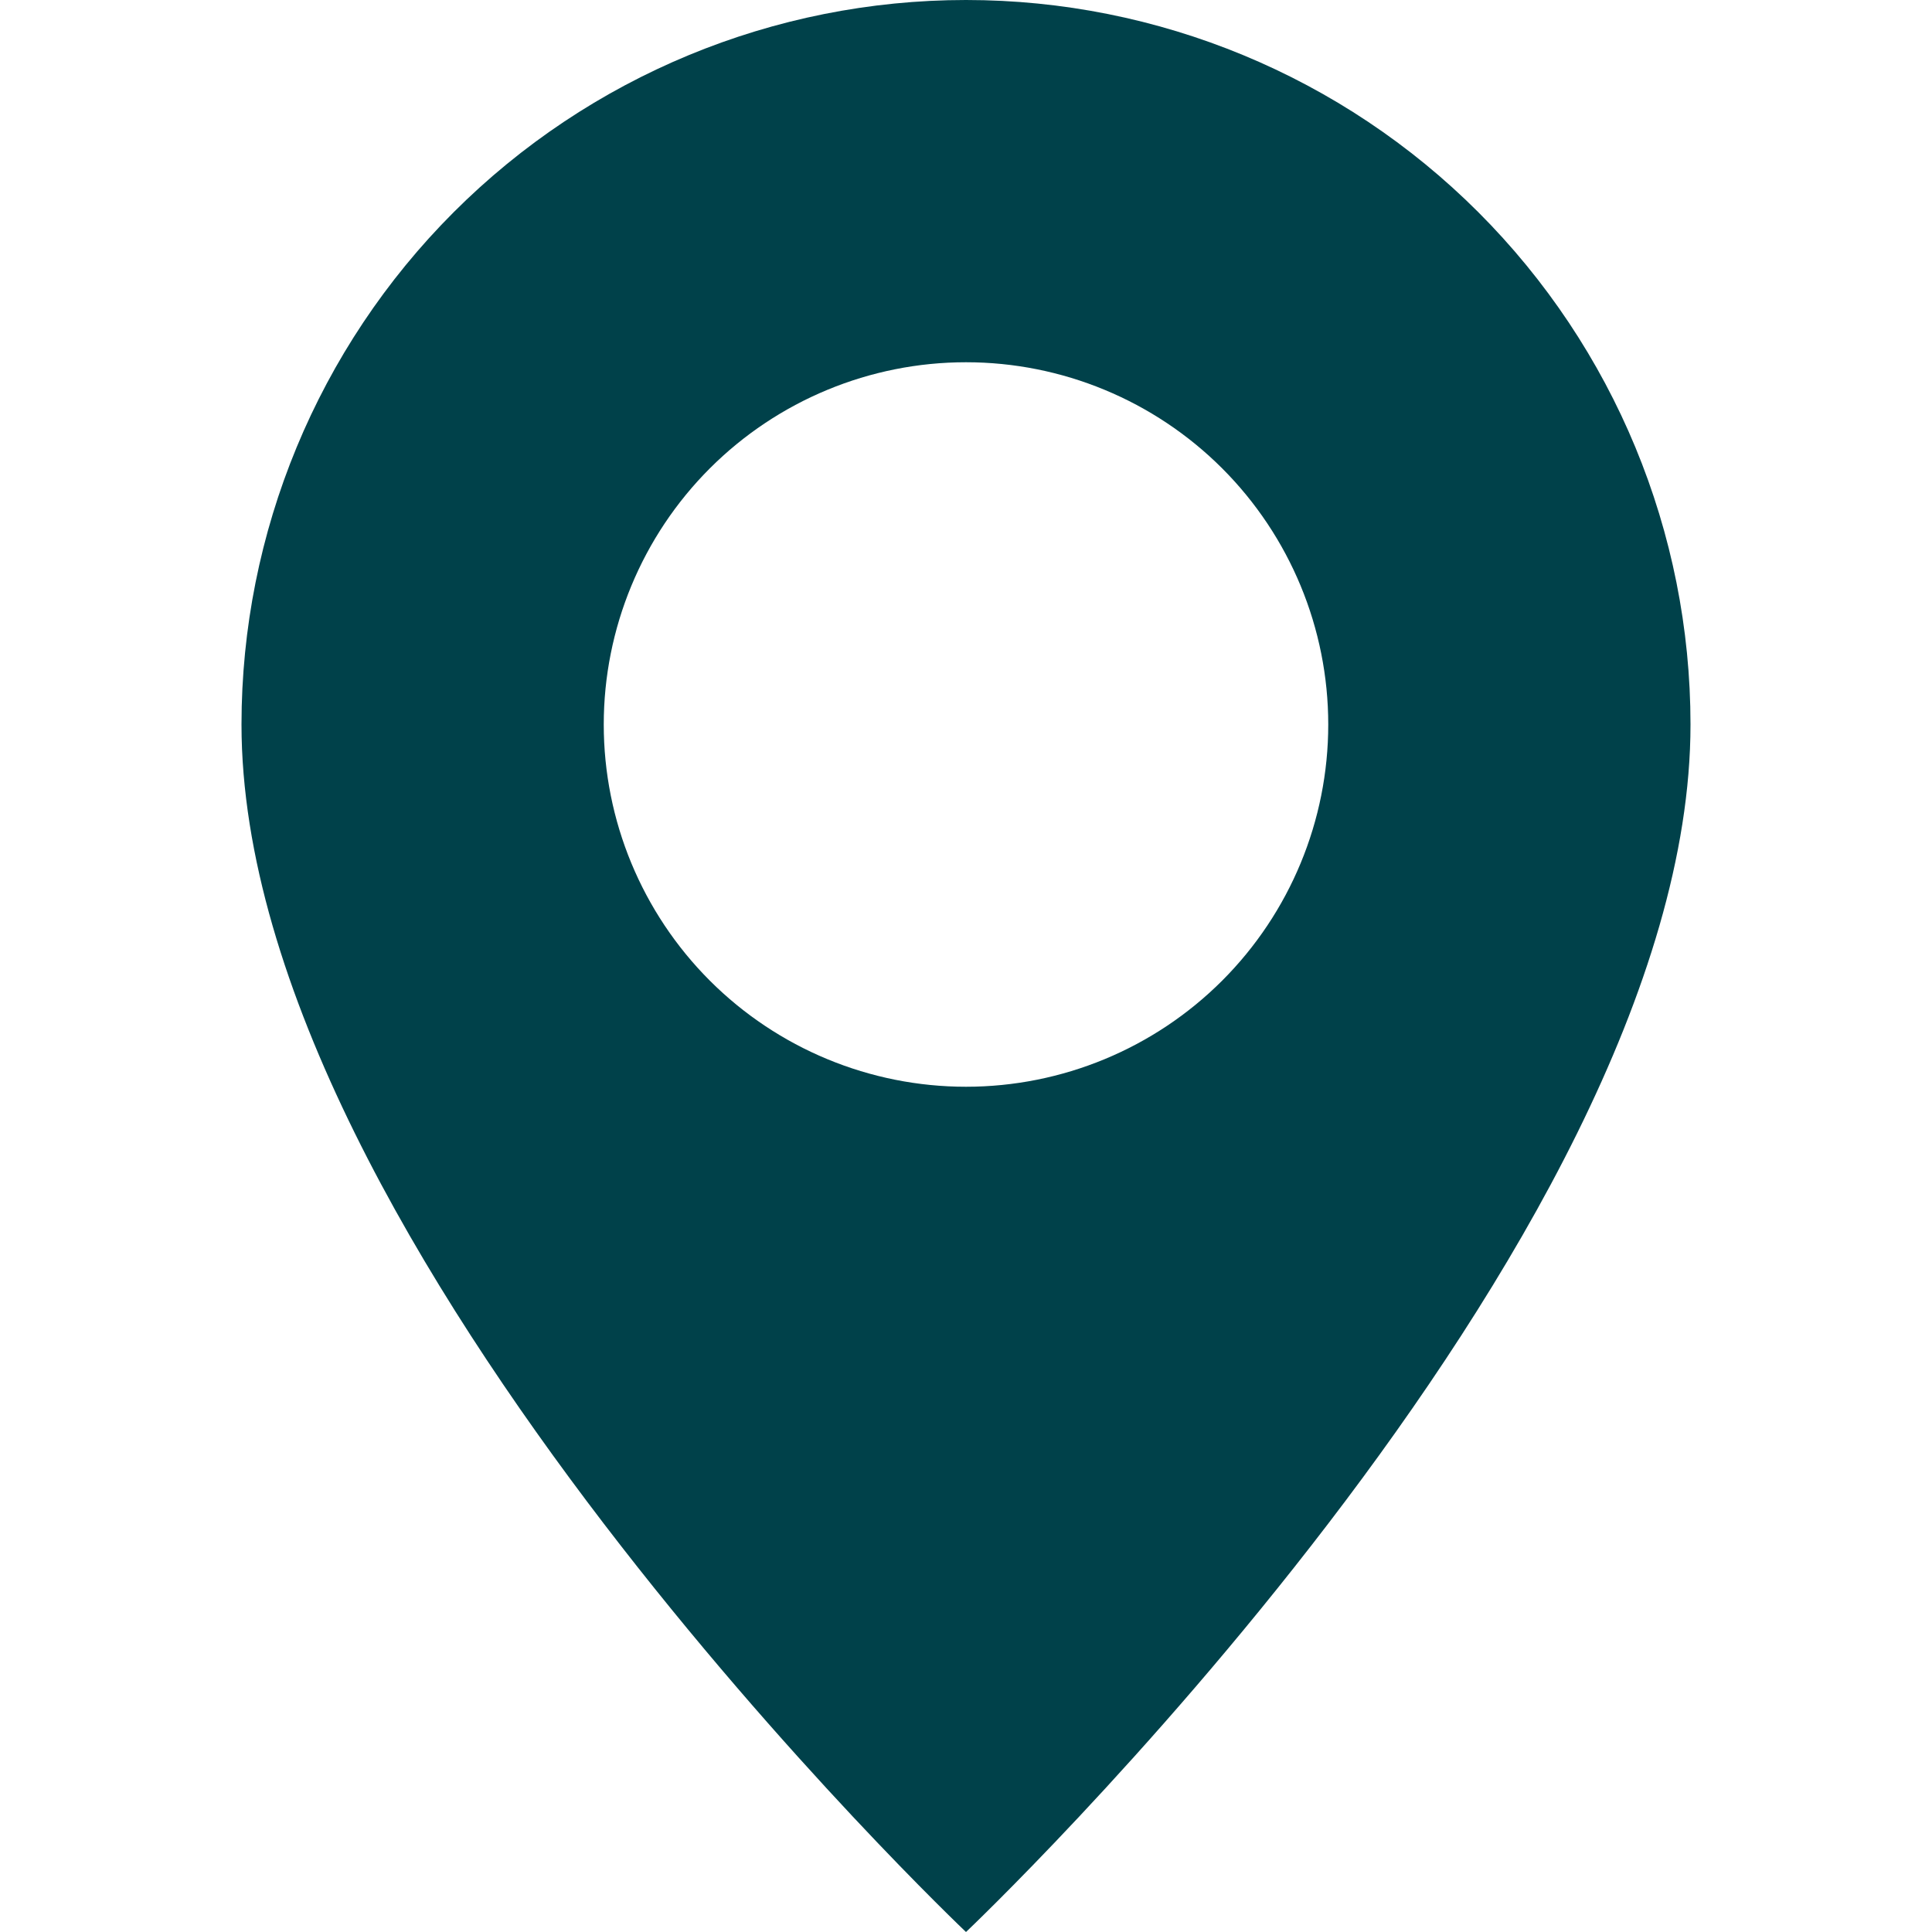 <?xml version="1.0" encoding="UTF-8"?> <svg xmlns="http://www.w3.org/2000/svg" width="58" height="58" viewBox="0 0 58 58" fill="none"><g clip-path="url(#clip0_23_550)"><path d="M29 58C29 58 50.75 37.388 50.75 21.75C50.75 15.982 48.459 10.449 44.38 6.37C40.301 2.292 34.769 0 29 0C23.232 0 17.699 2.292 13.62 6.37C9.542 10.449 7.25 15.982 7.25 21.75C7.25 37.388 29 58 29 58ZM29 32.625C26.116 32.625 23.35 31.479 21.31 29.44C19.271 27.4 18.125 24.634 18.125 21.75C18.125 18.866 19.271 16.1 21.31 14.06C23.35 12.021 26.116 10.875 29 10.875C31.884 10.875 34.65 12.021 36.69 14.06C38.729 16.1 39.875 18.866 39.875 21.75C39.875 24.634 38.729 27.4 36.69 29.44C34.65 31.479 31.884 32.625 29 32.625Z" fill="#00414A"></path></g><defs><clipPath id="clip0_23_550"><rect width="58" height="58" fill="white"></rect></clipPath></defs></svg> 
